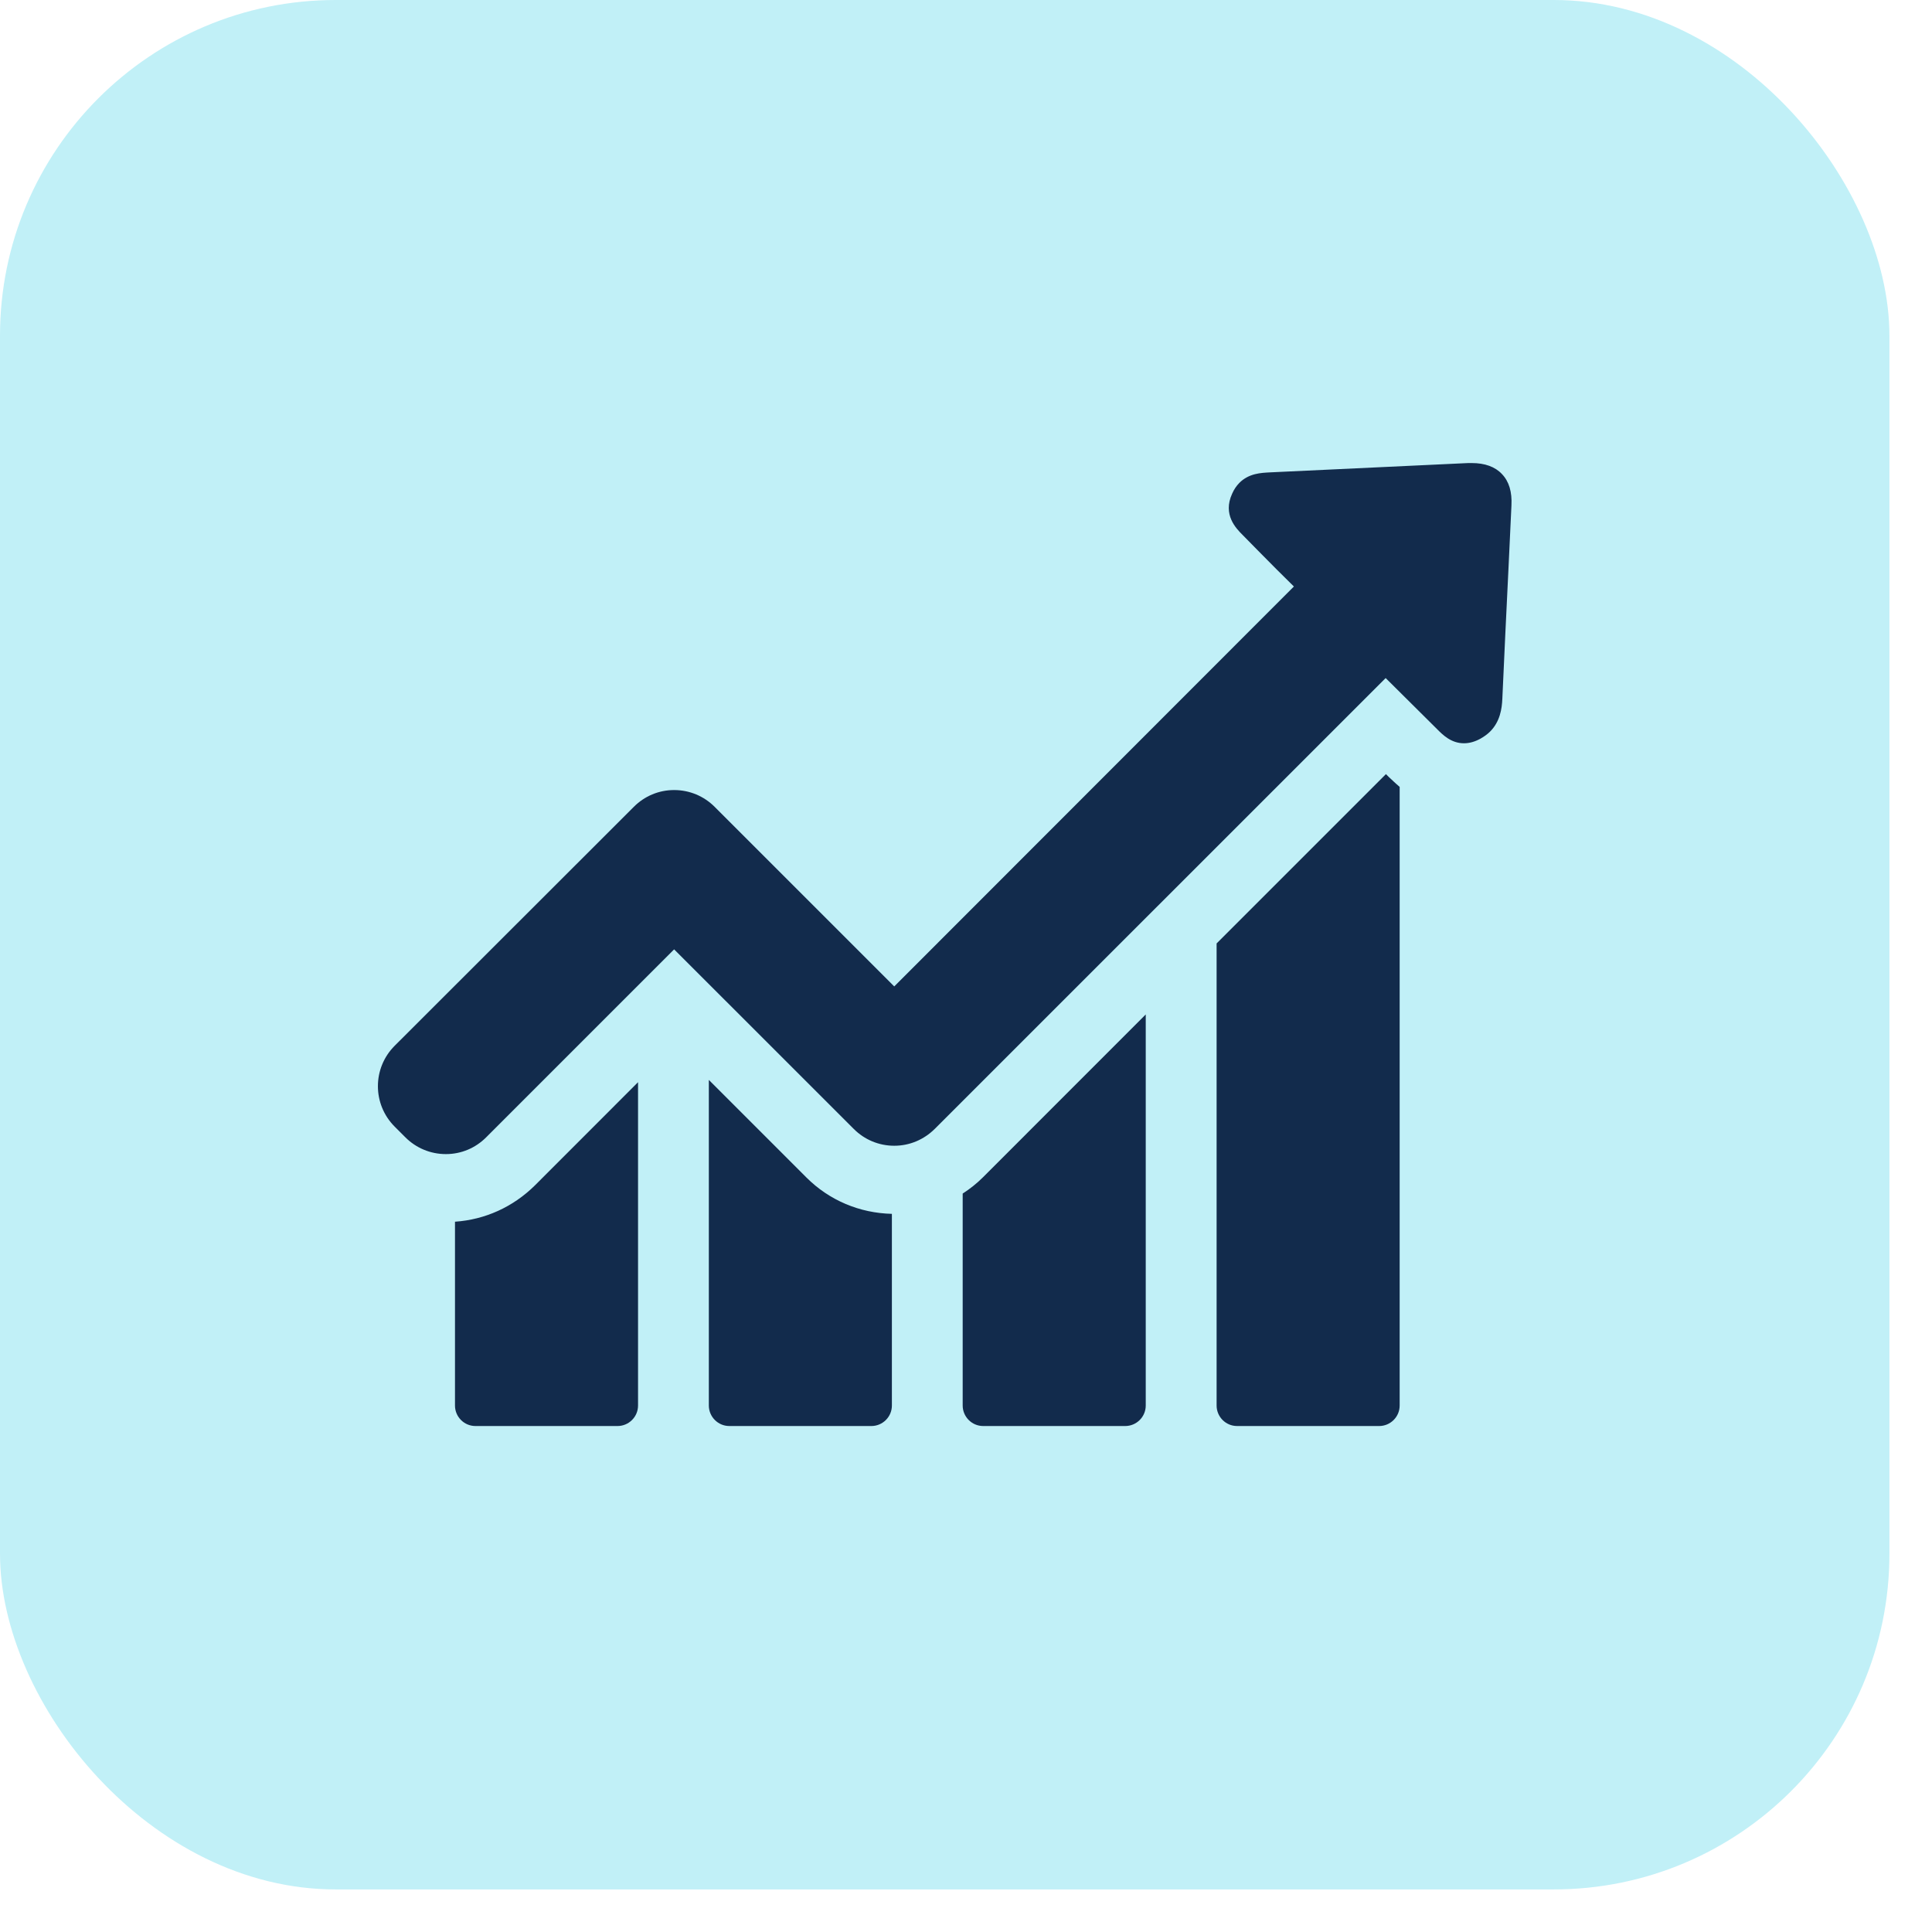 <svg width="28" height="28" viewBox="0 0 28 28" fill="none" xmlns="http://www.w3.org/2000/svg">
<rect width="27.383" height="27.383" rx="4.865" fill="#C1F0F7"/>
<g clip-path="url(#clip0_16111_994)">
<path d="M6.594 17.706V20.37C6.594 20.532 6.725 20.667 6.891 20.667H8.95C9.112 20.667 9.247 20.535 9.247 20.37V15.684L7.752 17.18C7.434 17.494 7.029 17.676 6.594 17.706ZM10.273 15.651V20.37C10.273 20.532 10.405 20.667 10.57 20.667H12.629C12.791 20.667 12.926 20.535 12.926 20.37V17.592C12.457 17.581 12.018 17.396 11.687 17.065L10.273 15.651ZM13.952 17.298V20.37C13.952 20.532 14.084 20.667 14.249 20.667H16.308C16.47 20.667 16.605 20.535 16.605 20.37V14.702L14.246 17.062C14.155 17.153 14.057 17.23 13.952 17.298ZM20.086 11.219L17.632 13.673V20.37C17.632 20.532 17.763 20.667 17.929 20.667H19.988C20.15 20.667 20.285 20.535 20.285 20.37V11.404C20.217 11.347 20.167 11.296 20.13 11.263L20.086 11.219Z" fill="#122B4C"/>
<path d="M21.767 6.87C21.669 6.765 21.52 6.711 21.331 6.711H21.277C20.319 6.755 19.363 6.802 18.405 6.846C18.276 6.853 18.101 6.859 17.962 6.998C17.919 7.042 17.885 7.092 17.858 7.153C17.716 7.46 17.915 7.659 18.01 7.754L18.249 7.997C18.415 8.166 18.584 8.335 18.752 8.5L12.96 14.296L10.357 11.693C10.202 11.538 9.993 11.45 9.77 11.45C9.547 11.45 9.341 11.538 9.186 11.693L5.72 15.156C5.396 15.48 5.396 16.004 5.72 16.328L5.875 16.483C6.03 16.638 6.239 16.726 6.462 16.726C6.685 16.726 6.891 16.638 7.046 16.483L9.77 13.759L12.373 16.361C12.528 16.517 12.737 16.605 12.96 16.605C13.183 16.605 13.389 16.517 13.547 16.361L20.082 9.827L20.822 10.562C20.909 10.65 21.031 10.772 21.216 10.772C21.294 10.772 21.372 10.751 21.453 10.707C21.507 10.677 21.554 10.643 21.595 10.603C21.74 10.458 21.767 10.272 21.773 10.127C21.8 9.506 21.831 8.885 21.861 8.26L21.905 7.325C21.915 7.13 21.871 6.978 21.767 6.87Z" fill="#122B4C"/>
</g>
<defs>
<clipPath id="clip0_16111_994">
<rect width="16.43" height="16.43" fill="white" transform="translate(5.477 5.477)"/>
</clipPath>
</defs>
</svg>
